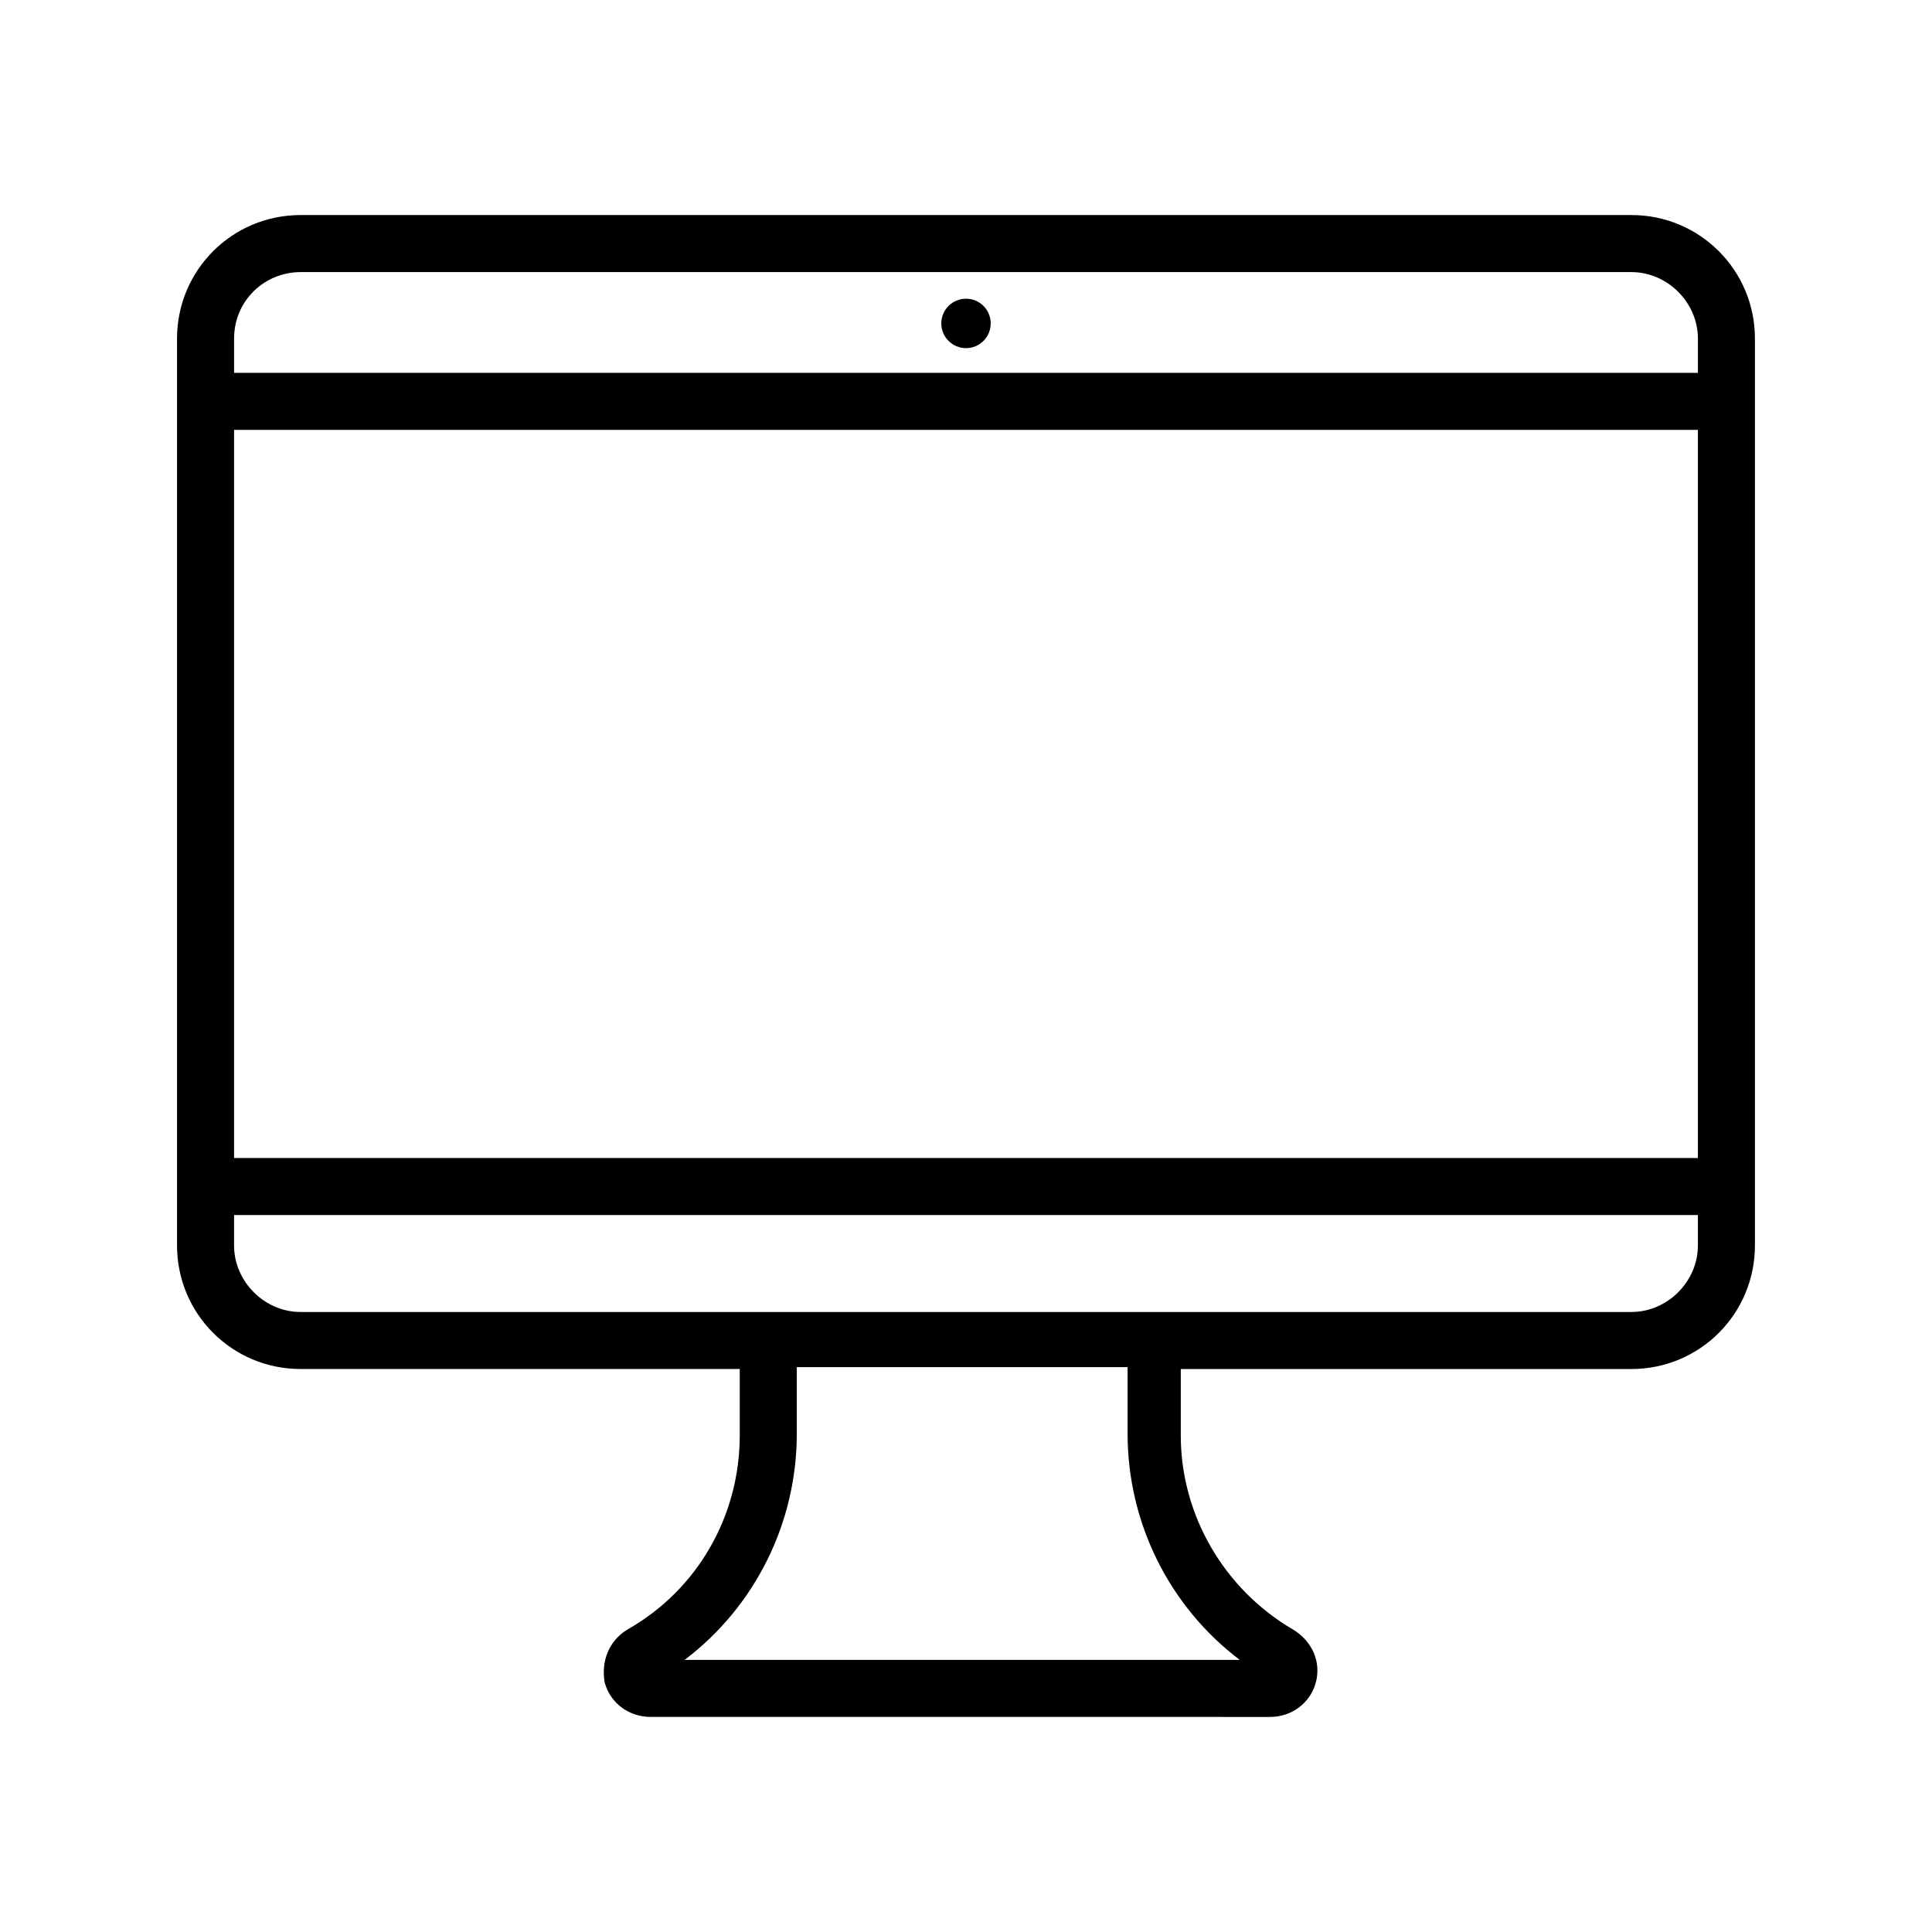 <?xml version="1.0" encoding="UTF-8"?>
<!-- Uploaded to: ICON Repo, www.svgrepo.com, Generator: ICON Repo Mixer Tools -->
<svg fill="#000000" width="800px" height="800px" version="1.1" viewBox="144 144 512 512" xmlns="http://www.w3.org/2000/svg">
 <g>
  <path d="m576.33 200.99h-352.67c-18.137 0-32.746 14.609-32.746 32.746v240.32c0 18.137 14.609 32.746 32.746 32.746h116.38v17.633c0 21.16-11.082 40.809-29.727 51.387-5.039 3.023-7.055 8.566-6.047 14.105 1.512 5.543 6.551 9.07 12.09 9.07l164.25 0.008c5.543 0 10.578-3.527 12.09-9.07 1.512-5.543-1.008-11.082-6.047-14.105-18.137-10.578-29.727-30.23-29.727-51.387v-17.633l119.41-0.004c18.137 0 32.746-14.609 32.746-32.746v-240.32c0-18.137-14.609-32.75-32.746-32.75zm-370.3 56.934h387.93v192.96h-387.93zm17.633-41.816h352.67c9.574 0 17.633 8.062 17.633 17.633v9.07h-387.93v-9.07c0-10.078 8.062-17.633 17.633-17.633zm248.88 367.78h-147.11c18.641-14.105 29.727-36.273 29.727-59.953v-17.633h87.664v17.633c0 23.676 11.082 45.844 29.723 59.953zm103.79-92.199h-352.67c-9.574 0-17.633-8.062-17.633-17.633v-8.062h387.93v8.062c0 9.574-8.062 17.633-17.633 17.633z"/>
  <path d="m406.55 229.71c0 3.617-2.93 6.551-6.547 6.551s-6.551-2.934-6.551-6.551c0-3.617 2.934-6.551 6.551-6.551s6.547 2.934 6.547 6.551"/>
 </g>
</svg>